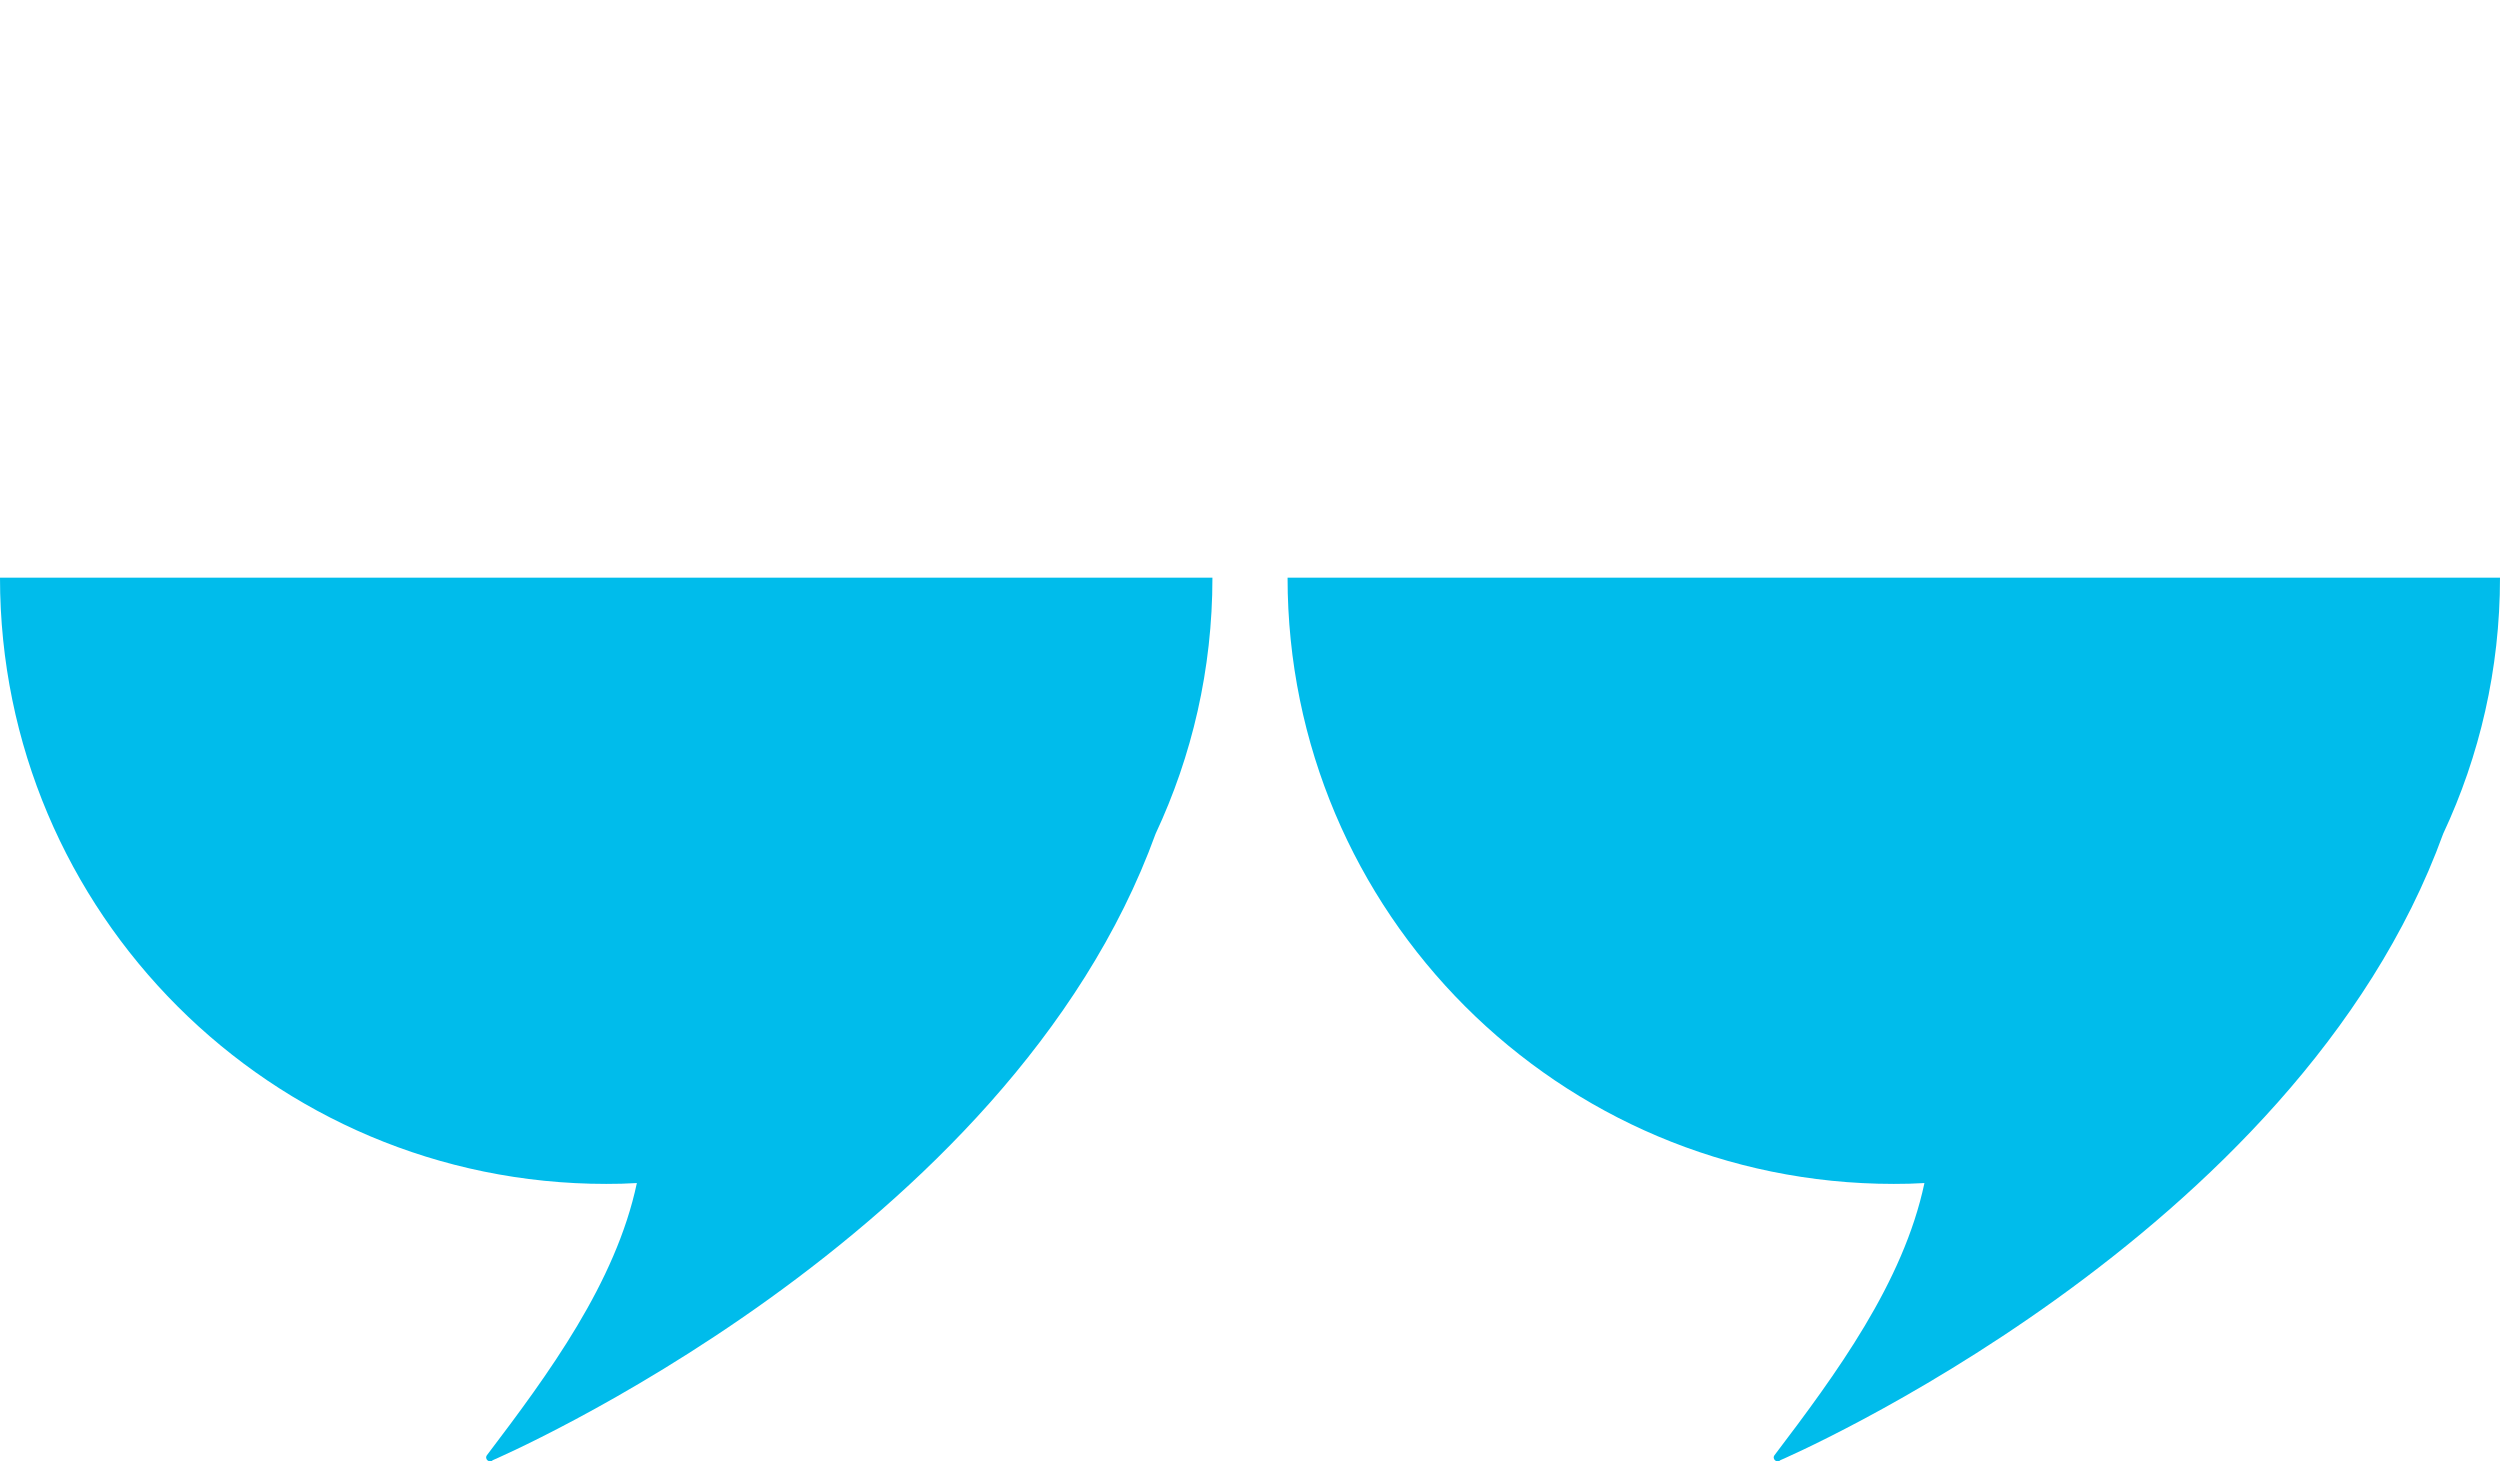   <svg width="100%" height="100%" xmlns="http://www.w3.org/2000/svg" x="0px" y="0px" viewBox="0 0 117.45 68.66" style="vertical-align: middle; max-width: 100%; width: 100%;">
   <g>
    <g>
     <path d="M56.96,27.14H0c0,15.73,12.75,28.48,28.48,28.48c0.48,0,0.96-0.01,1.44-0.04c-0.99,4.68-4.15,8.97-7.04,12.78    c-0.14,0.18,0.11,0.4,0.27,0.24c0,0,24.24-10.4,31.14-29.43C56,35.52,56.96,31.44,56.96,27.14z" fill="rgb(0,188,235)">
     </path>
    </g>
    <g>
     <path d="M117.45,27.14H60.49c0,15.73,12.75,28.48,28.48,28.48c0.48,0,0.96-0.01,1.44-0.04c-0.99,4.68-4.15,8.97-7.04,12.78    c-0.14,0.18,0.11,0.4,0.27,0.24c0,0,24.24-10.4,31.14-29.43C116.49,35.52,117.45,31.44,117.45,27.14z" fill="rgb(0,188,235)">
     </path>
    </g>
    <path d="M28.48,0C16.96,0,7.61,9.34,7.61,20.87h41.73C49.35,9.34,40.01,0,28.48,0z" fill="rgba(197,17,106,0)">
    </path>
    <path d="M88.97,0C77.44,0,68.1,9.34,68.1,20.87h41.73C109.83,9.34,100.49,0,88.97,0z" fill="rgba(197,17,106,0)">
    </path>
   </g>
  </svg>

